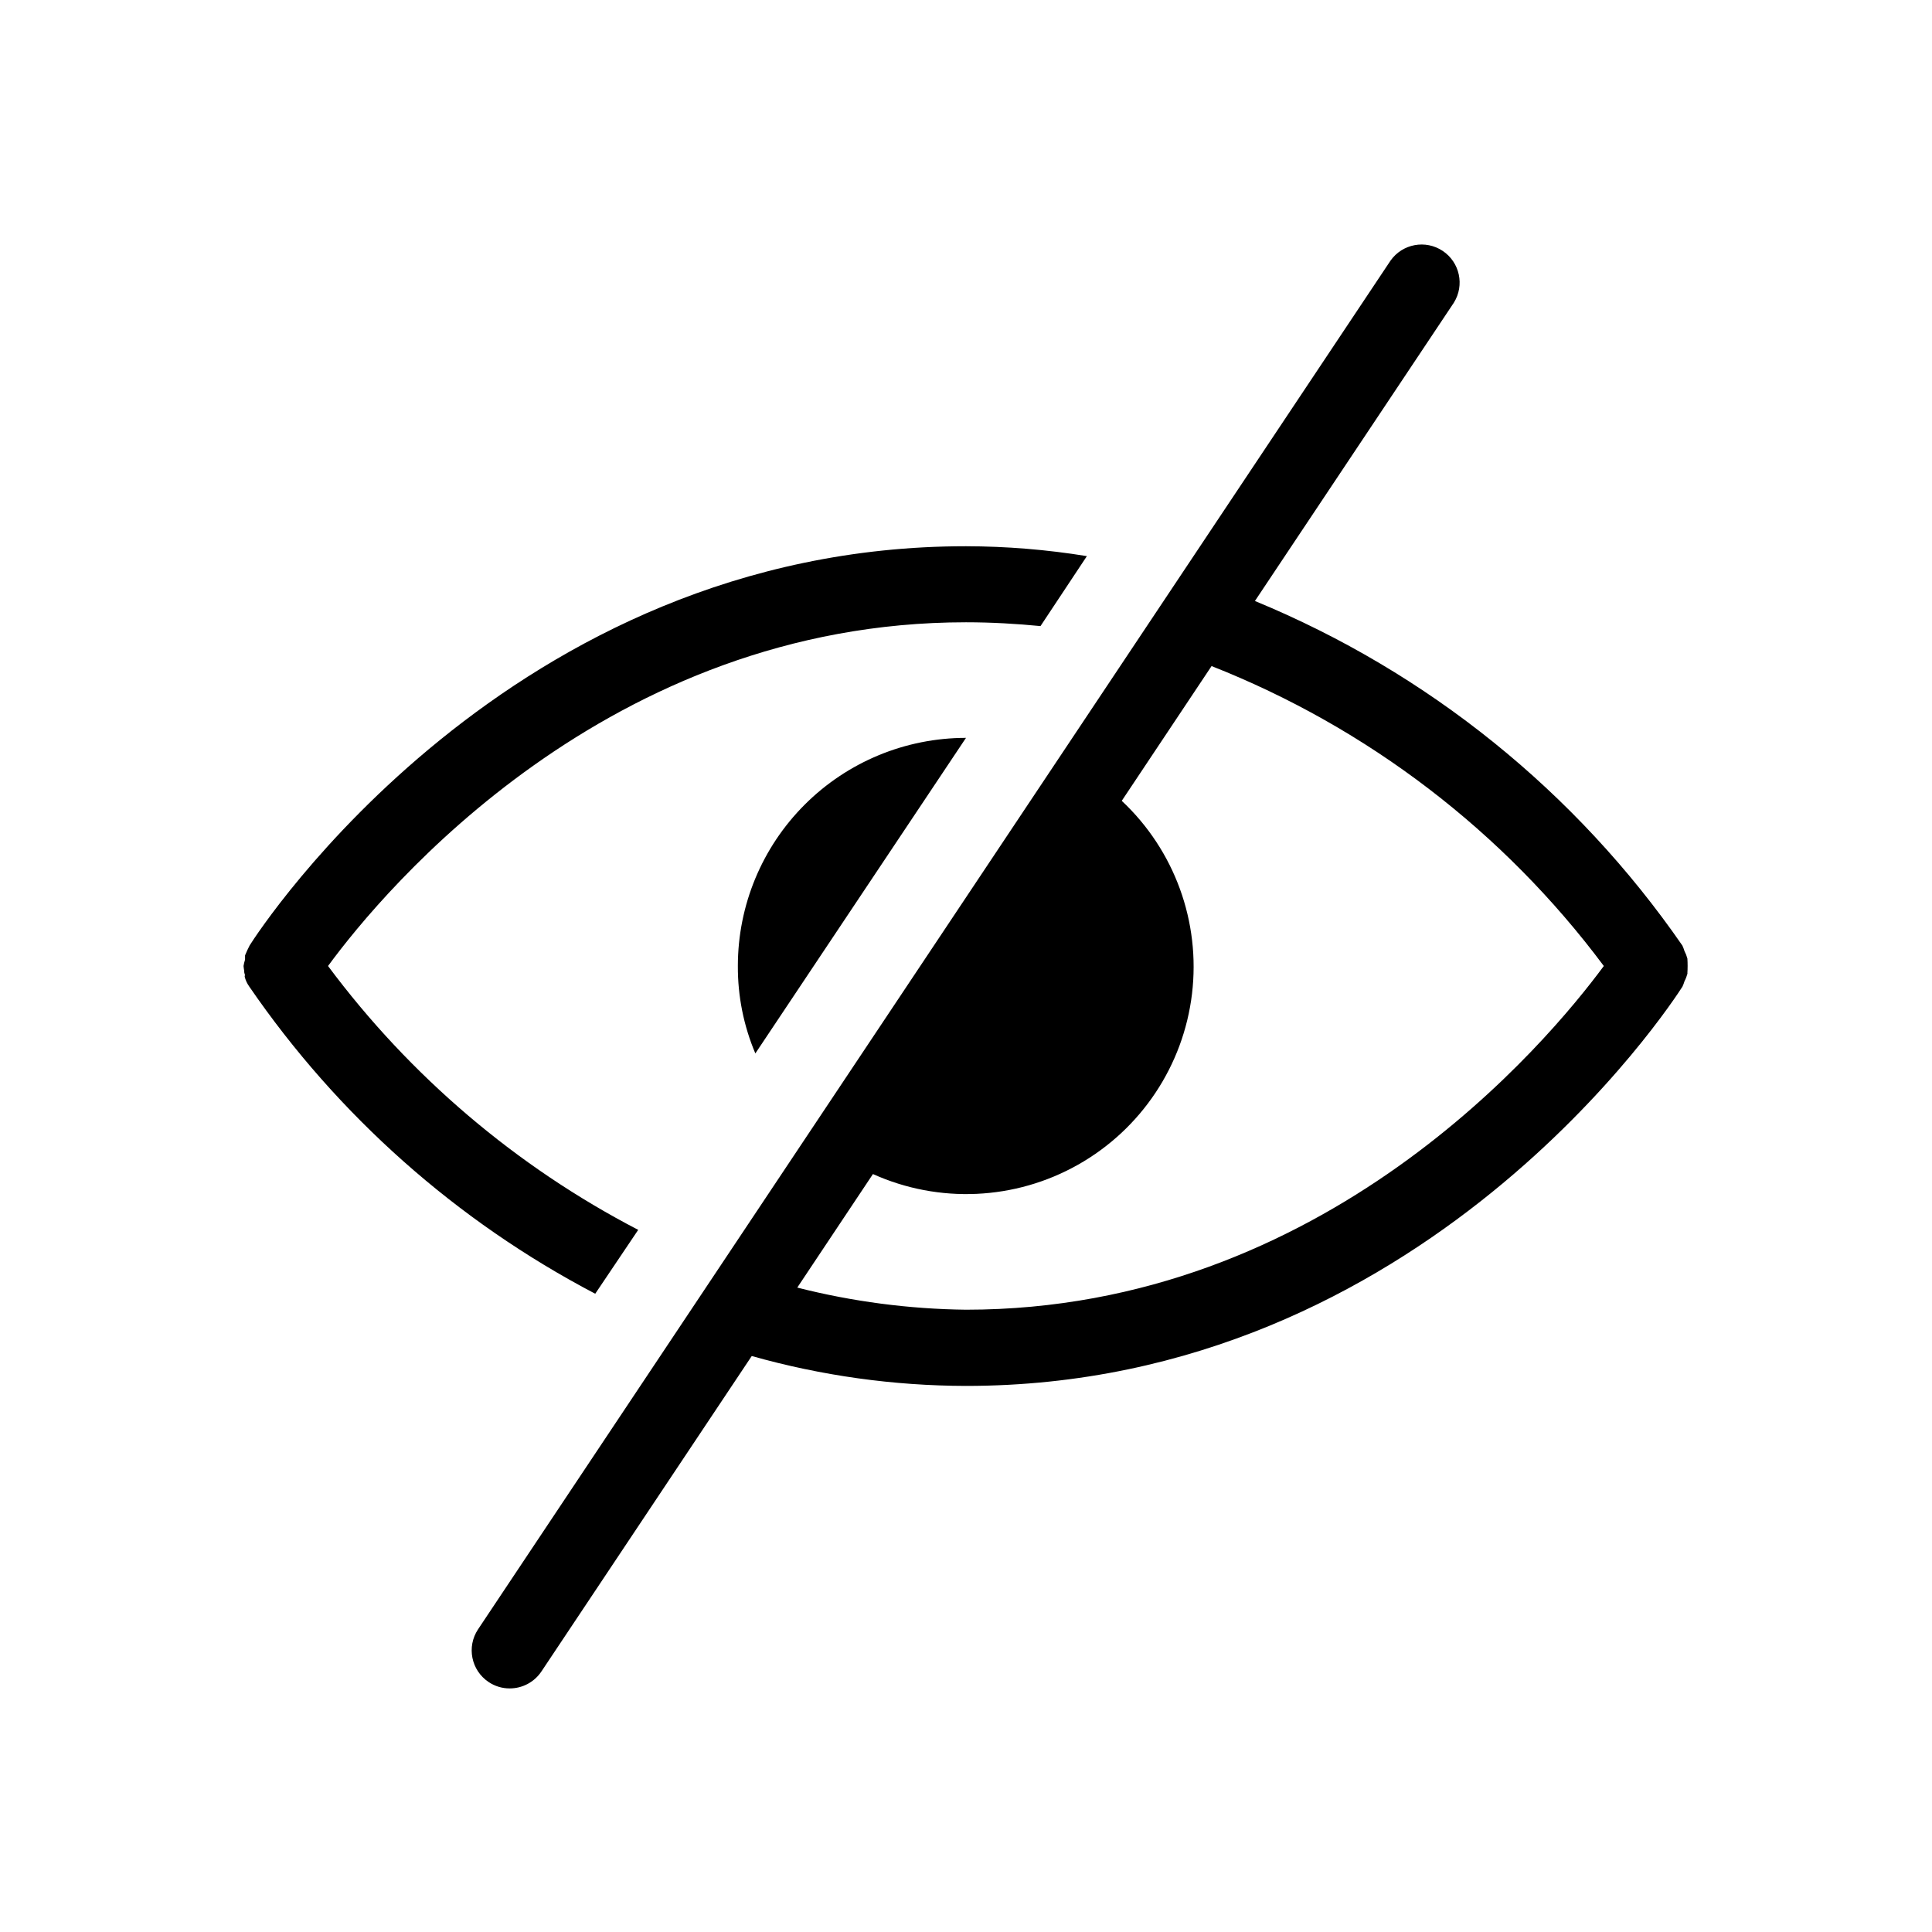 <?xml version="1.0" encoding="UTF-8"?>
<!-- Uploaded to: ICON Repo, www.svgrepo.com, Generator: ICON Repo Mixer Tools -->
<svg fill="#000000" width="800px" height="800px" version="1.1" viewBox="144 144 512 512" xmlns="http://www.w3.org/2000/svg">
 <path d="m339.54 400c0-16.035 6.367-31.414 17.707-42.75 11.336-11.34 26.715-17.707 42.75-17.707l-55.824 83.629c-3.098-7.328-4.676-15.215-4.633-23.172zm251.66 2.016h-0.004c-0.188 0.695-0.449 1.371-0.785 2.012-0.145 0.492-0.328 0.969-0.543 1.434-2.742 4.293-68.66 105.82-189.88 105.82-19.195-0.039-38.297-2.707-56.77-7.922l-55.762 83.633c-1.879 2.789-5.023 4.461-8.383 4.453-1.988 0.008-3.934-0.582-5.582-1.691-4.629-3.086-5.883-9.336-2.805-13.965l241.83-362.74 0.004-0.004c3.152-4.445 9.266-5.578 13.801-2.559 4.539 3.023 5.852 9.102 2.965 13.727l-52.719 79.055c45.781 18.867 85.121 50.578 113.28 91.312 0.215 0.461 0.398 0.941 0.543 1.43 0.336 0.641 0.598 1.316 0.785 2.016 0.082 1.289 0.082 2.582 0 3.871zm-22.168-2.016h-0.004c-26.586-35.645-62.582-63.168-103.95-79.484l-23.801 35.711c13.992 13.113 20.902 32.102 18.617 51.141-2.281 19.039-13.492 35.852-30.188 45.285-16.695 9.43-36.883 10.352-54.367 2.484l-20.051 30.086c14.613 3.715 29.617 5.684 44.699 5.863 95.078 0 154.16-70.934 169.04-91.086zm-255.9 69.926c-32.336-16.793-60.441-40.699-82.199-69.926 14.953-20.414 74.18-91.09 169.06-91.09 6.852 0 13.504 0.402 19.75 1.008l12.293-18.539h-0.004c-10.594-1.723-21.309-2.602-32.039-2.621-121.12 0-187.21 101.57-189.84 105.8-0.402 0.805-0.805 1.613-1.211 2.621v0.523 0.605-0.004c-0.176 0.555-0.312 1.121-0.402 1.695 0 0.344 0.121 0.785 0.16 1.188 0.039 0.402 0 0.605 0.141 0.906 0.141 0.301 0 0.465 0 0.727 0.234 0.941 0.645 1.832 1.211 2.621 23.465 34.211 54.945 62.16 91.691 81.414z"/>
</svg>